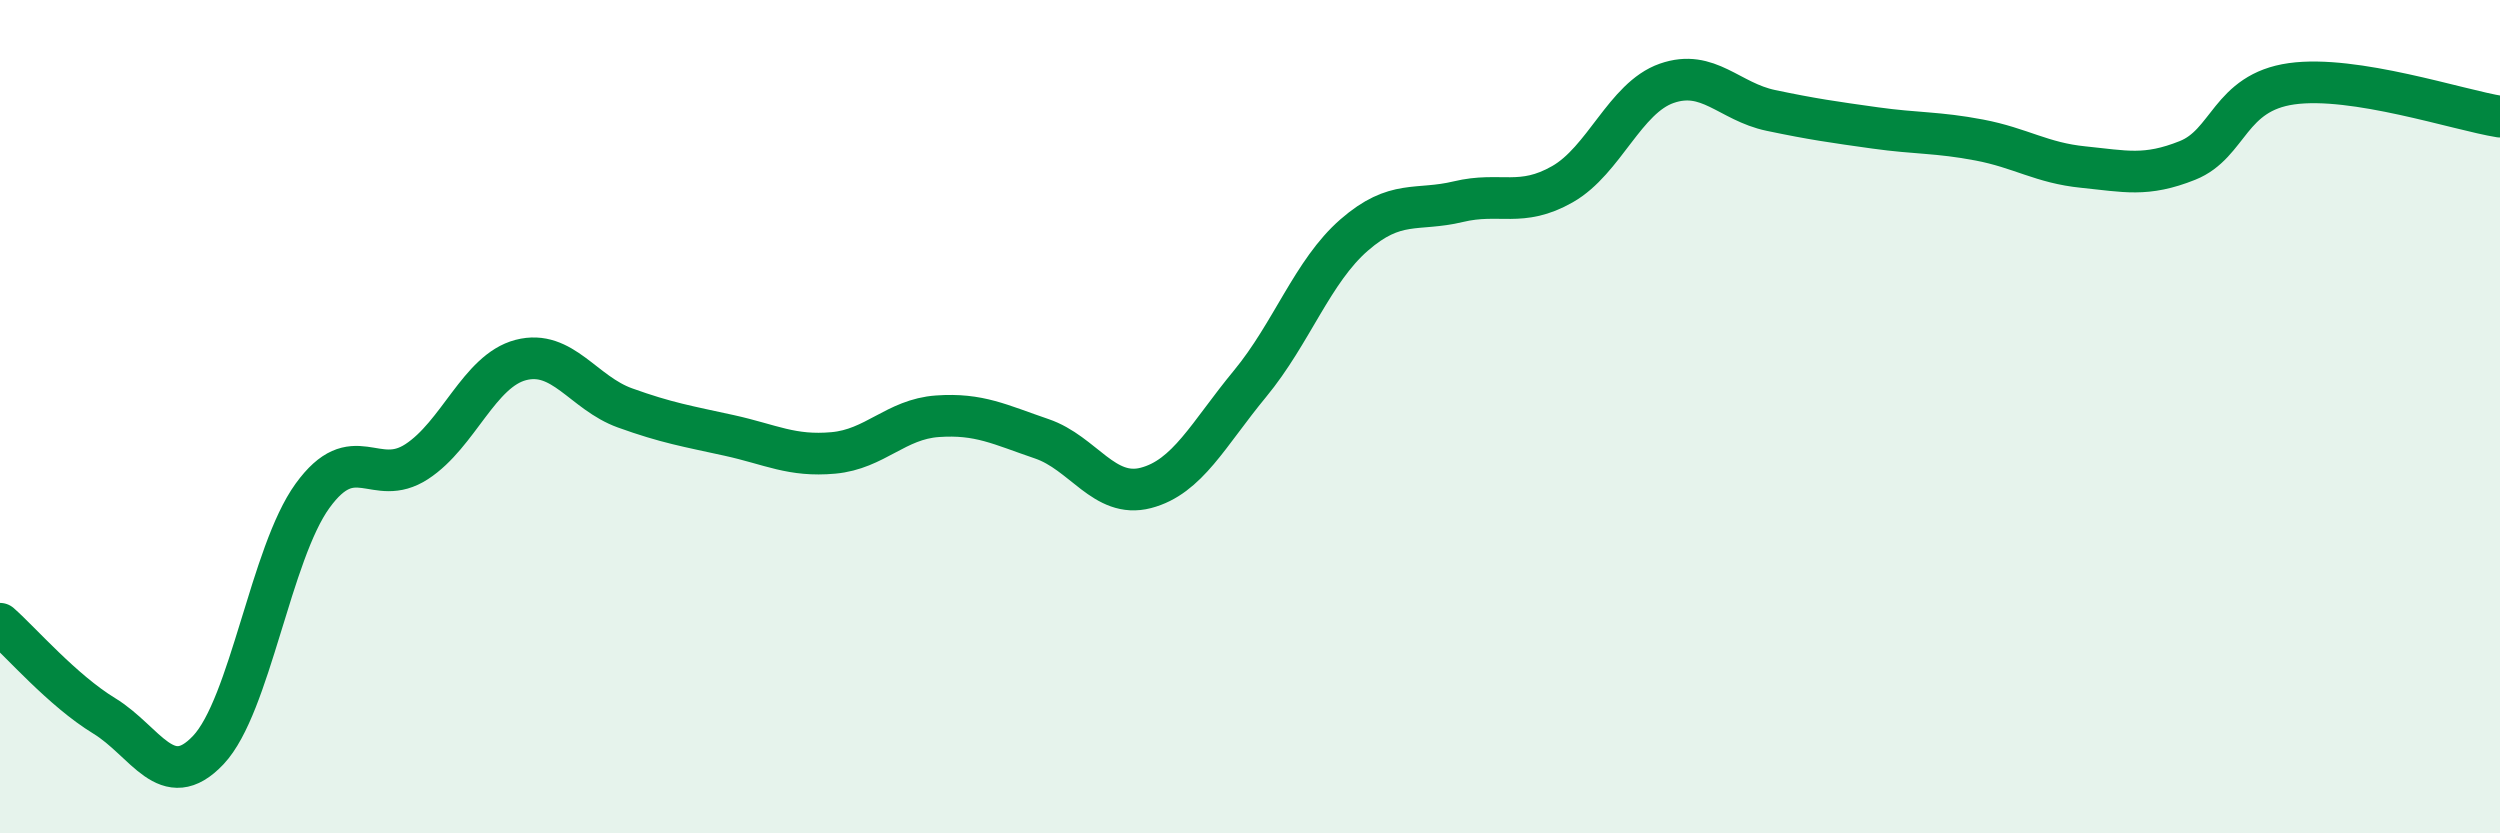 
    <svg width="60" height="20" viewBox="0 0 60 20" xmlns="http://www.w3.org/2000/svg">
      <path
        d="M 0,14.97 C 0.5,15.41 1.5,16.57 2.5,17.18 C 3.5,17.79 4,19.06 5,18 C 6,16.94 6.5,13.28 7.5,11.9 C 8.5,10.52 9,11.73 10,11.08 C 11,10.43 11.5,8.9 12.5,8.64 C 13.5,8.38 14,9.43 15,9.79 C 16,10.15 16.5,10.23 17.5,10.45 C 18.5,10.67 19,10.96 20,10.87 C 21,10.78 21.5,10.06 22.5,9.99 C 23.5,9.92 24,10.19 25,10.53 C 26,10.87 26.5,11.97 27.5,11.71 C 28.5,11.45 29,10.42 30,9.21 C 31,8 31.5,6.51 32.5,5.64 C 33.5,4.77 34,5.08 35,4.84 C 36,4.6 36.5,4.99 37.5,4.42 C 38.5,3.85 39,2.35 40,2 C 41,1.65 41.5,2.44 42.5,2.65 C 43.5,2.86 44,2.93 45,3.07 C 46,3.21 46.5,3.17 47.5,3.36 C 48.5,3.55 49,3.91 50,4.01 C 51,4.11 51.5,4.25 52.5,3.85 C 53.5,3.45 53.5,2.22 55,2.01 C 56.5,1.8 59,2.64 60,2.8L60 20L0 20Z"
        fill="#008740"
        opacity="0.1"
        stroke-linecap="round"
        stroke-linejoin="round"
      />
      <path
        d="M 0,14.97 C 0.5,15.41 1.5,16.57 2.5,17.18 C 3.5,17.79 4,19.06 5,18 C 6,16.94 6.5,13.28 7.5,11.9 C 8.5,10.52 9,11.73 10,11.08 C 11,10.43 11.5,8.9 12.5,8.64 C 13.5,8.38 14,9.43 15,9.79 C 16,10.15 16.5,10.23 17.5,10.45 C 18.5,10.67 19,10.96 20,10.87 C 21,10.78 21.5,10.06 22.5,9.99 C 23.5,9.92 24,10.19 25,10.53 C 26,10.87 26.5,11.97 27.5,11.71 C 28.5,11.45 29,10.42 30,9.21 C 31,8 31.5,6.51 32.5,5.64 C 33.5,4.77 34,5.08 35,4.84 C 36,4.6 36.5,4.99 37.5,4.42 C 38.5,3.85 39,2.35 40,2 C 41,1.65 41.5,2.44 42.5,2.65 C 43.5,2.86 44,2.93 45,3.07 C 46,3.21 46.5,3.17 47.5,3.36 C 48.5,3.55 49,3.91 50,4.01 C 51,4.11 51.5,4.25 52.5,3.85 C 53.5,3.45 53.5,2.22 55,2.01 C 56.5,1.8 59,2.64 60,2.8"
        stroke="#008740"
        stroke-width="1"
        fill="none"
        stroke-linecap="round"
        stroke-linejoin="round"
      />
    </svg>
  